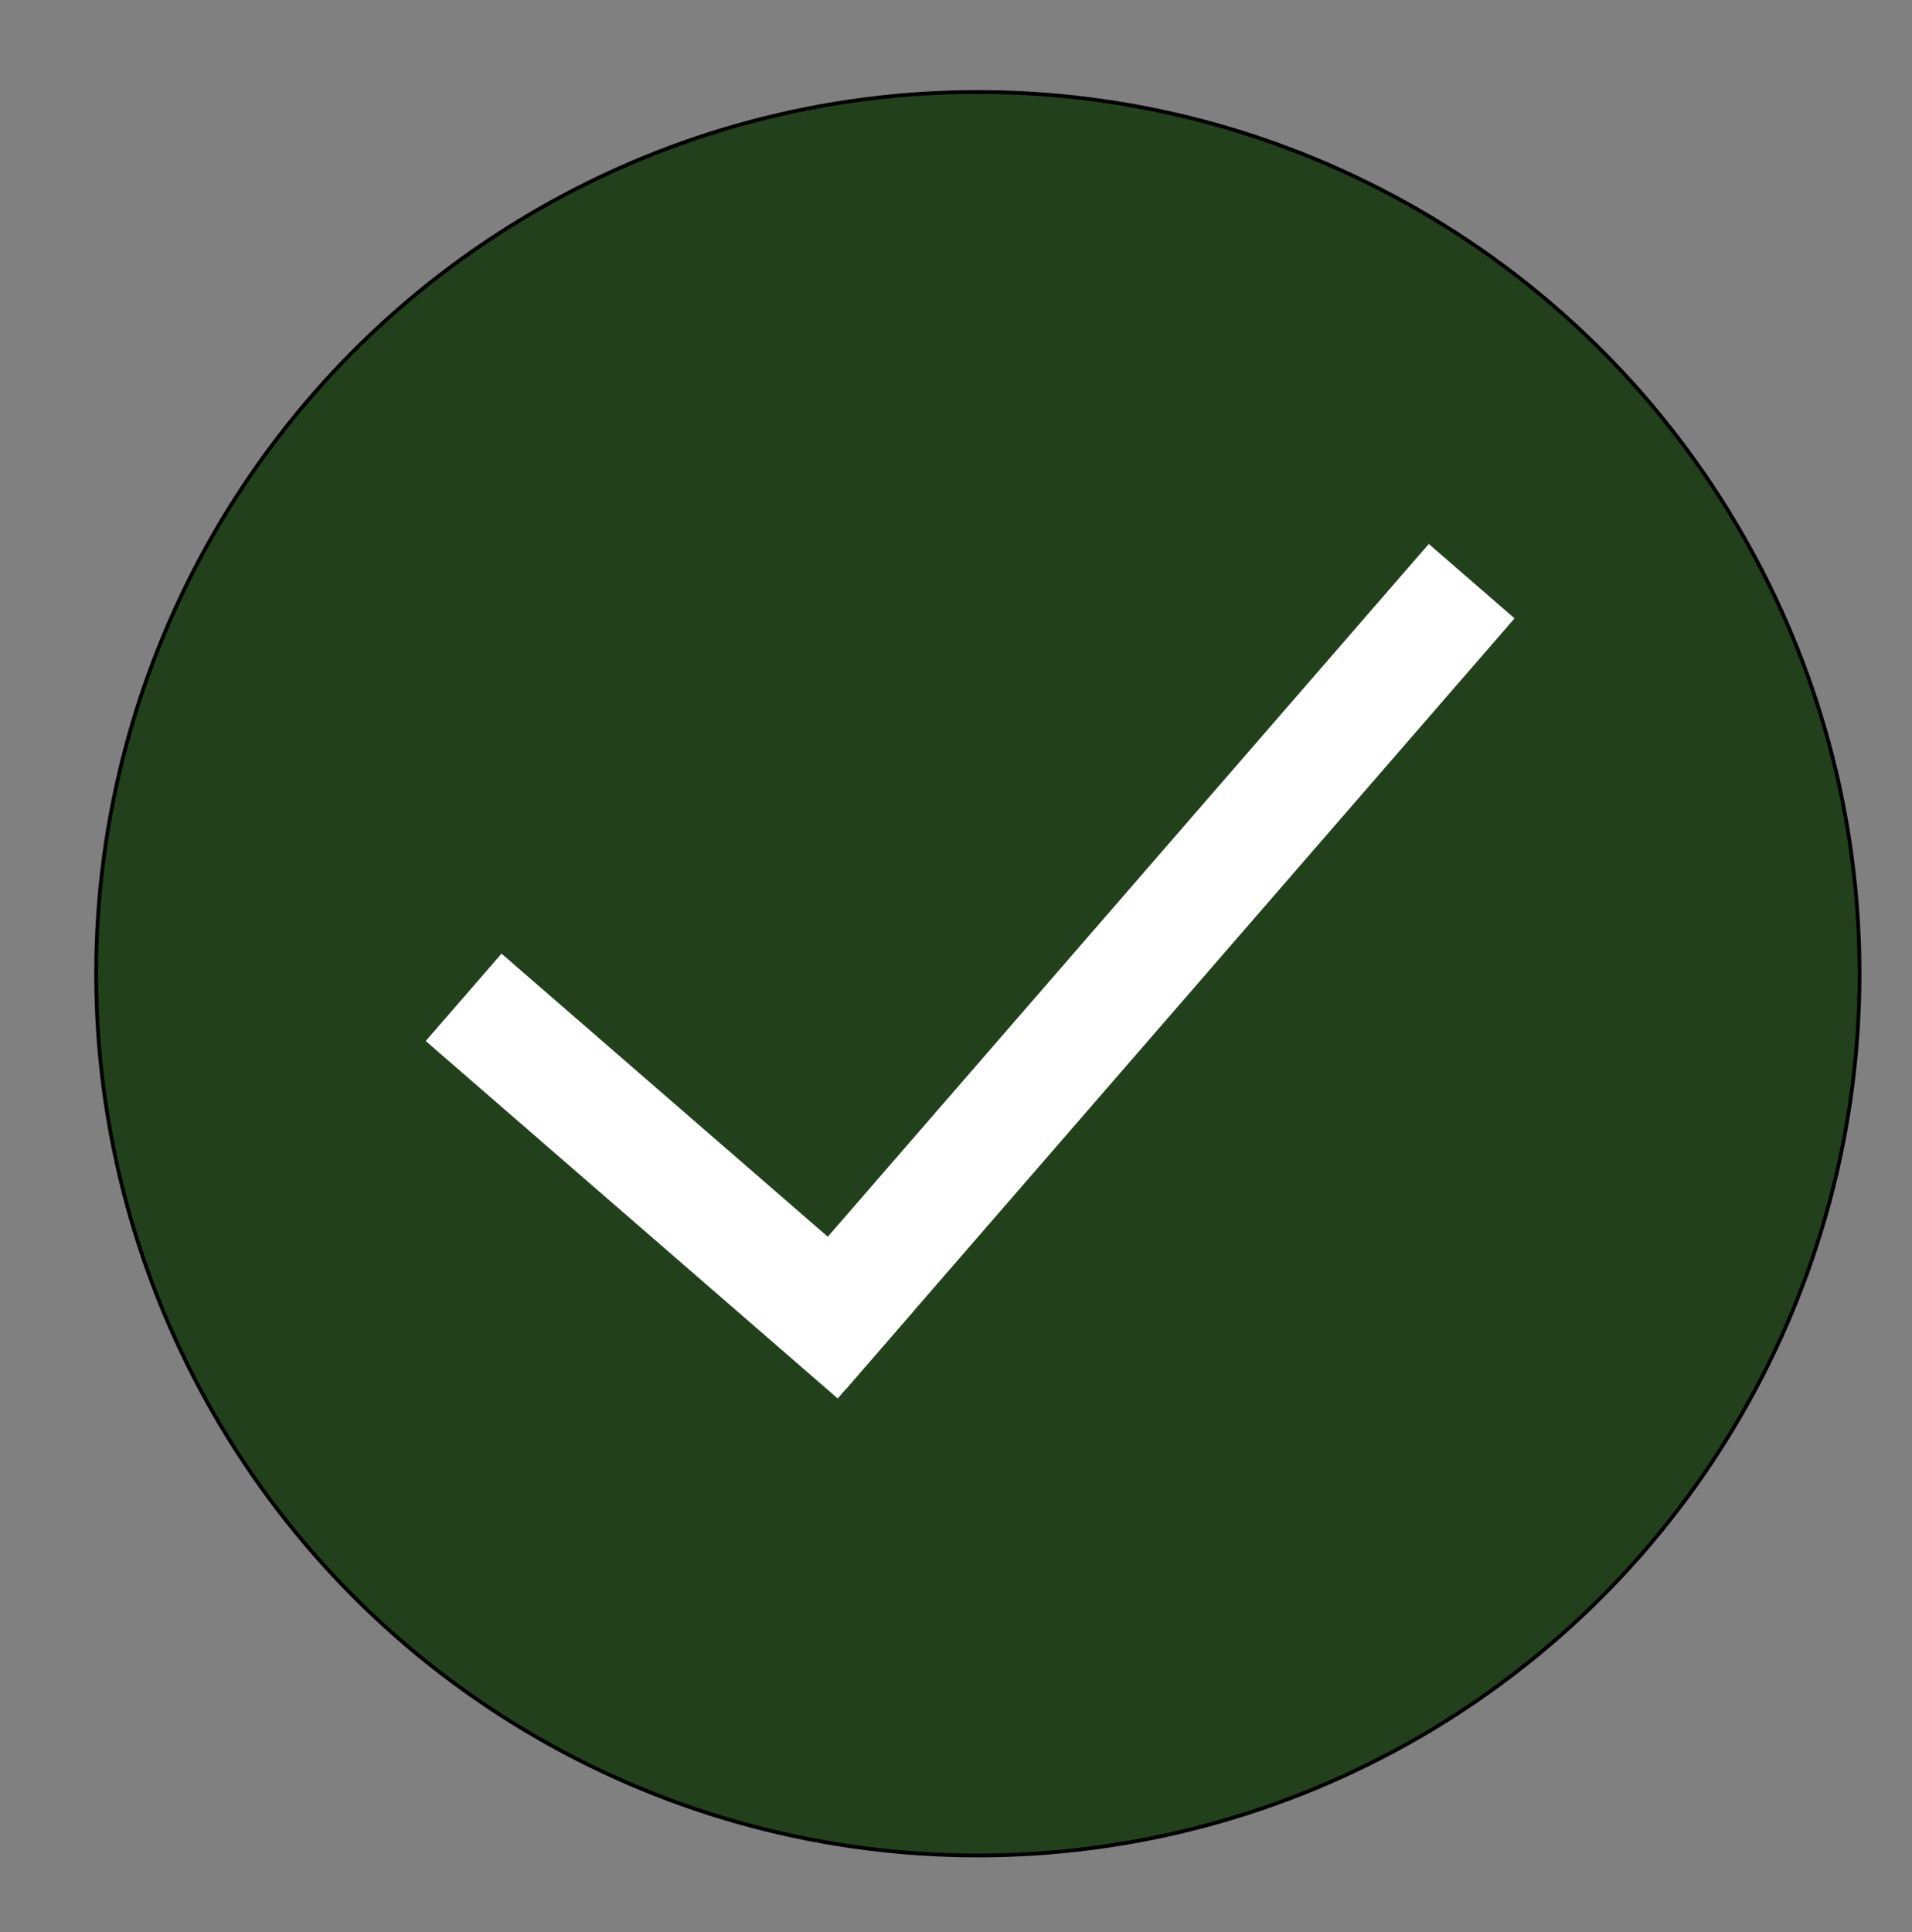 <?xml version="1.0" encoding="UTF-8"?> <!-- Generator: Adobe Illustrator 28.1.0, SVG Export Plug-In . SVG Version: 6.00 Build 0) --> <svg xmlns="http://www.w3.org/2000/svg" xmlns:xlink="http://www.w3.org/1999/xlink" id="Слой_1" x="0px" y="0px" viewBox="0 0 504.73 510.07" style="enable-background:new 0 0 504.73 510.07;" xml:space="preserve"><rect x="0" y="0" width="504.73" height="510.07" fill="#808080" stroke="none"/> <style type="text/css"> .st0{fill:#23401D;stroke:#000000;stroke-miterlimit:10;} .st1{fill:#FFFFFF;} </style> <circle class="st0" cx="258.13" cy="257.03" r="232.75"></circle> <rect x="104.74" y="295.33" transform="matrix(0.755 0.655 -0.655 0.755 246.754 -39.852)" class="st1" width="144.05" height="30.55"></rect> <rect x="165.77" y="240.04" transform="matrix(0.655 -0.755 0.755 0.655 -89.078 314.888)" class="st1" width="269.37" height="29.99"></rect> </svg> 
